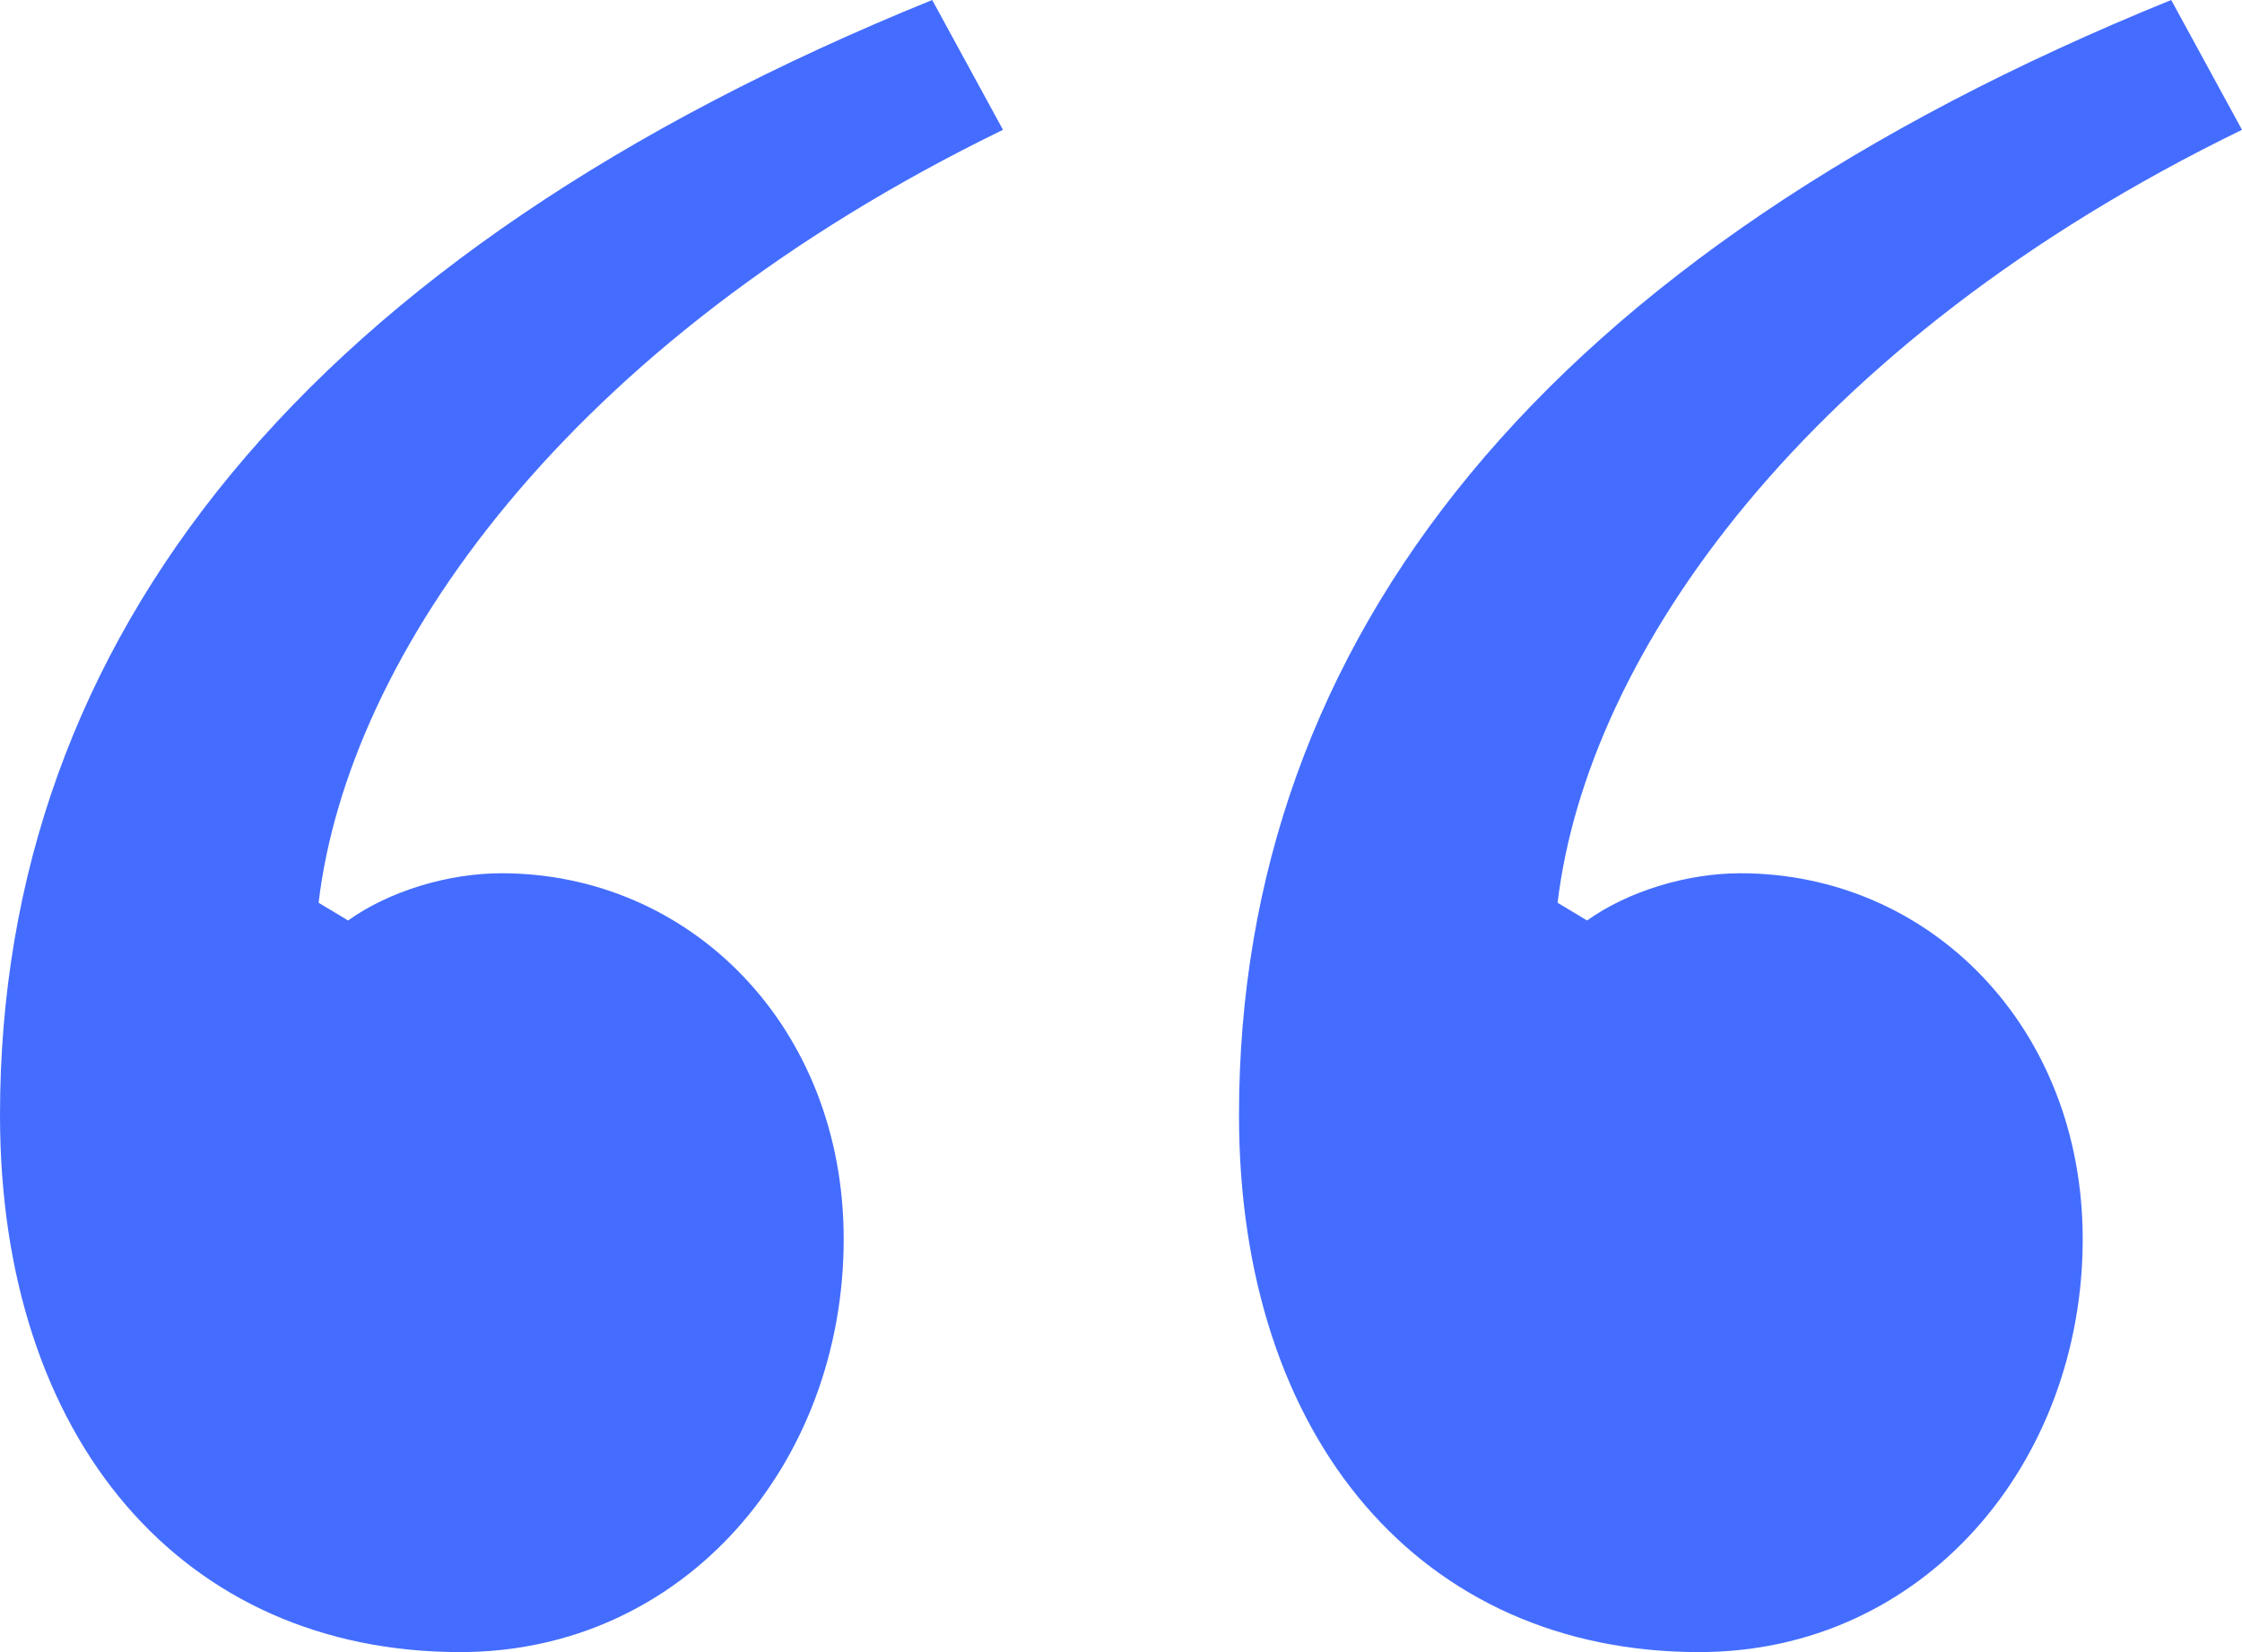 <?xml version="1.0" encoding="utf-8"?>
<!-- Generator: Adobe Illustrator 23.0.1, SVG Export Plug-In . SVG Version: 6.00 Build 0)  -->
<svg version="1.1" id="Capa_1" xmlns="http://www.w3.org/2000/svg" xmlns:xlink="http://www.w3.org/1999/xlink" x="0px" y="0px"
	 viewBox="0 0 38 28" style="enable-background:new 0 0 38 28;" xml:space="preserve">
<style type="text/css">
	.st0{fill-rule:evenodd;clip-rule:evenodd;fill:#446DFF;}
</style>
<title>“ copy</title>
<desc>Created with Sketch.</desc>
<g>
	<g transform="translate(-664, -11032)">
		<g id="PROFESORADO" transform="translate(-103, 10440)">
			<g id="TESTIMONIAL" transform="translate(498, 592)">
				<path class="st0" d="M297.8,28c-4.7,0-7.8-3.6-7.8-9.1c0-8.1,5.2-14.6,15.8-18.9l1.2,2.2c-7.4,3.6-11.1,8.9-11.6,13.1l0.5,0.3
					c0.7-0.5,1.7-0.8,2.6-0.8c3.2,0,5.8,2.6,5.8,6.2C304.3,24.8,301.6,28,297.8,28z M276.8,28c-4.7,0-7.8-3.6-7.8-9.1
					c0-8.1,5.2-14.6,15.8-18.9l1.2,2.2c-7.4,3.6-11.1,8.9-11.6,13.1l0.5,0.3c0.7-0.5,1.7-0.8,2.6-0.8c3.2,0,5.8,2.6,5.8,6.2
					C283.3,24.8,280.6,28,276.8,28z"/>
			</g>
		</g>
	</g>
</g>
</svg>
